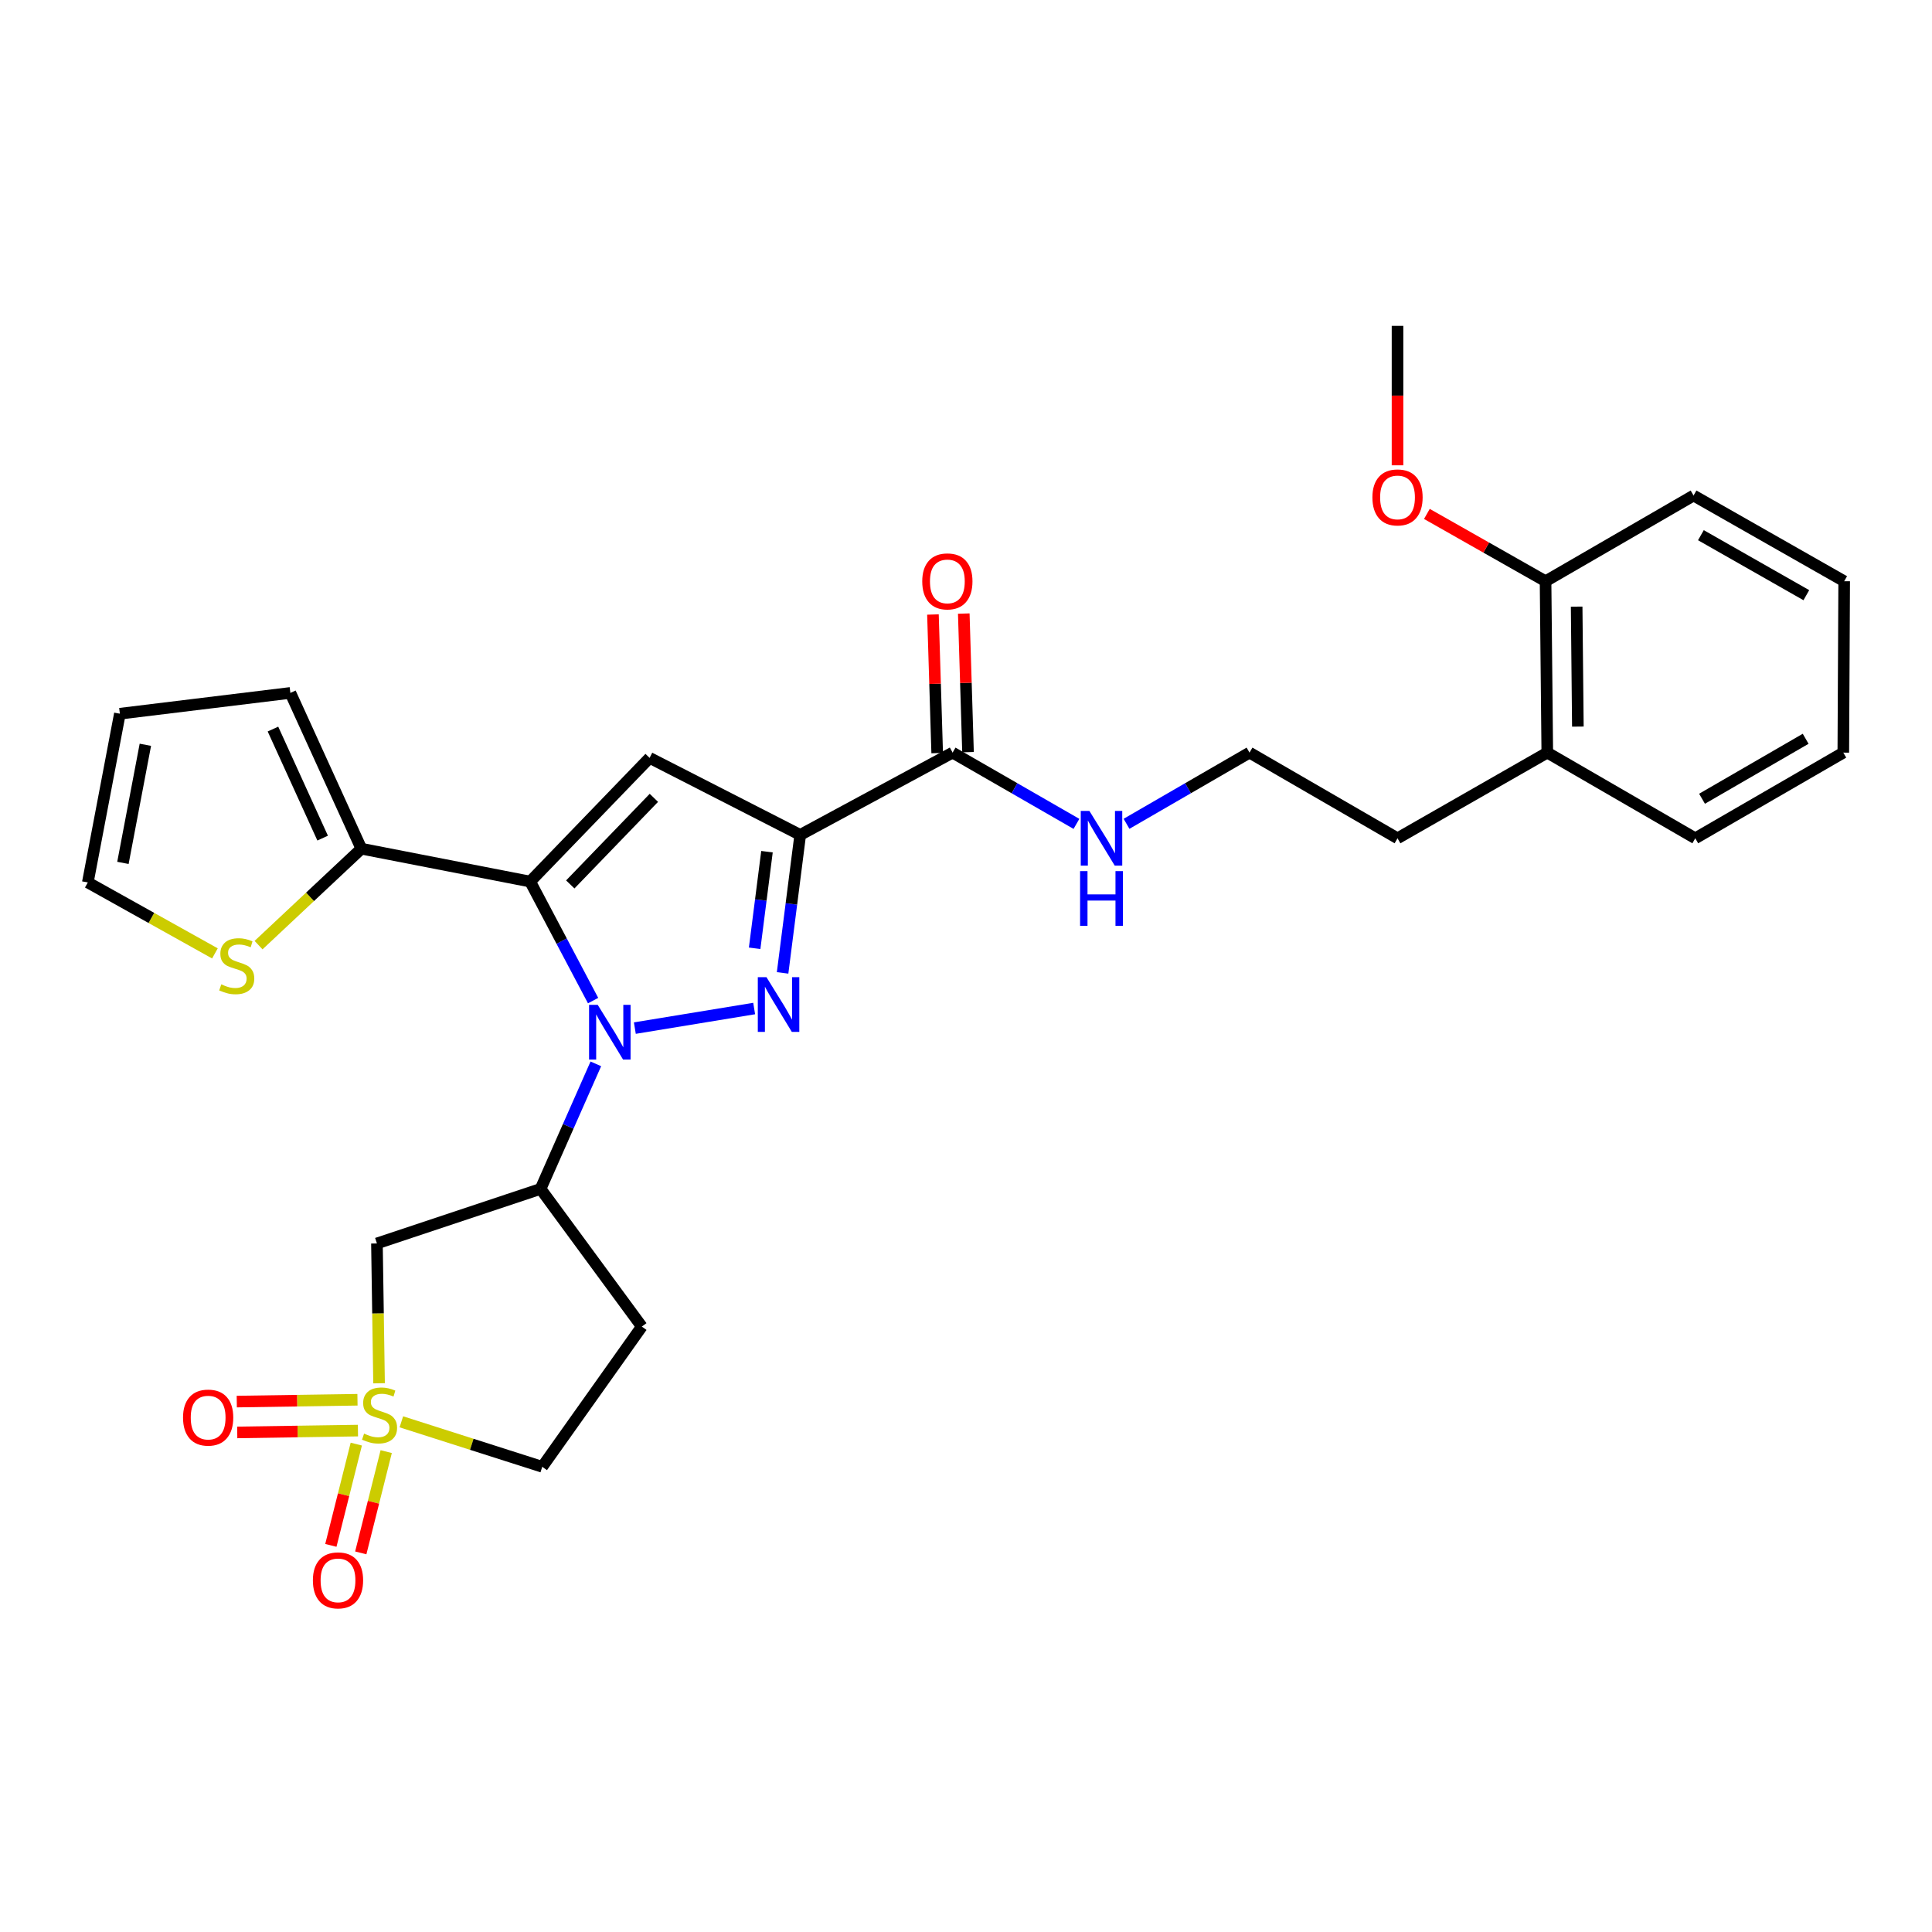 <?xml version='1.0' encoding='iso-8859-1'?>
<svg version='1.1' baseProfile='full'
              xmlns='http://www.w3.org/2000/svg'
                      xmlns:rdkit='http://www.rdkit.org/xml'
                      xmlns:xlink='http://www.w3.org/1999/xlink'
                  xml:space='preserve'
width='1000px' height='1000px' viewBox='0 0 1000 1000'>
<!-- END OF HEADER -->
<rect style='opacity:1.0;fill:#FFFFFF;stroke:none' width='1000' height='1000' x='0' y='0'> </rect>
<path class='bond-0' d='M 306.988,517.907 L 290.7,487.104' style='fill:none;fill-rule:evenodd;stroke:#0000FF;stroke-width:6px;stroke-linecap:butt;stroke-linejoin:miter;stroke-opacity:1' />
<path class='bond-0' d='M 290.7,487.104 L 274.412,456.3' style='fill:none;fill-rule:evenodd;stroke:#000000;stroke-width:6px;stroke-linecap:butt;stroke-linejoin:miter;stroke-opacity:1' />
<path class='bond-1' d='M 328.595,532.147 L 390.354,522.012' style='fill:none;fill-rule:evenodd;stroke:#0000FF;stroke-width:6px;stroke-linecap:butt;stroke-linejoin:miter;stroke-opacity:1' />
<path class='bond-5' d='M 308.405,550.649 L 294.104,583.007' style='fill:none;fill-rule:evenodd;stroke:#0000FF;stroke-width:6px;stroke-linecap:butt;stroke-linejoin:miter;stroke-opacity:1' />
<path class='bond-5' d='M 294.104,583.007 L 279.804,615.366' style='fill:none;fill-rule:evenodd;stroke:#000000;stroke-width:6px;stroke-linecap:butt;stroke-linejoin:miter;stroke-opacity:1' />
<path class='bond-4' d='M 274.412,456.3 L 336.235,392.27' style='fill:none;fill-rule:evenodd;stroke:#000000;stroke-width:6px;stroke-linecap:butt;stroke-linejoin:miter;stroke-opacity:1' />
<path class='bond-4' d='M 295.17,457.784 L 338.445,412.963' style='fill:none;fill-rule:evenodd;stroke:#000000;stroke-width:6px;stroke-linecap:butt;stroke-linejoin:miter;stroke-opacity:1' />
<path class='bond-7' d='M 274.412,456.3 L 187.04,439.282' style='fill:none;fill-rule:evenodd;stroke:#000000;stroke-width:6px;stroke-linecap:butt;stroke-linejoin:miter;stroke-opacity:1' />
<path class='bond-2' d='M 405.069,503.568 L 409.629,467.855' style='fill:none;fill-rule:evenodd;stroke:#0000FF;stroke-width:6px;stroke-linecap:butt;stroke-linejoin:miter;stroke-opacity:1' />
<path class='bond-2' d='M 409.629,467.855 L 414.189,432.143' style='fill:none;fill-rule:evenodd;stroke:#000000;stroke-width:6px;stroke-linecap:butt;stroke-linejoin:miter;stroke-opacity:1' />
<path class='bond-2' d='M 390.602,490.832 L 393.794,465.834' style='fill:none;fill-rule:evenodd;stroke:#0000FF;stroke-width:6px;stroke-linecap:butt;stroke-linejoin:miter;stroke-opacity:1' />
<path class='bond-2' d='M 393.794,465.834 L 396.986,440.835' style='fill:none;fill-rule:evenodd;stroke:#000000;stroke-width:6px;stroke-linecap:butt;stroke-linejoin:miter;stroke-opacity:1' />
<path class='bond-8' d='M 414.189,432.143 L 493.065,389.556' style='fill:none;fill-rule:evenodd;stroke:#000000;stroke-width:6px;stroke-linecap:butt;stroke-linejoin:miter;stroke-opacity:1' />
<path class='bond-29' d='M 414.189,432.143 L 336.235,392.27' style='fill:none;fill-rule:evenodd;stroke:#000000;stroke-width:6px;stroke-linecap:butt;stroke-linejoin:miter;stroke-opacity:1' />
<path class='bond-3' d='M 196.201,715.985 L 195.651,679.794' style='fill:none;fill-rule:evenodd;stroke:#CCCC00;stroke-width:6px;stroke-linecap:butt;stroke-linejoin:miter;stroke-opacity:1' />
<path class='bond-3' d='M 195.651,679.794 L 195.101,643.603' style='fill:none;fill-rule:evenodd;stroke:#000000;stroke-width:6px;stroke-linecap:butt;stroke-linejoin:miter;stroke-opacity:1' />
<path class='bond-10' d='M 184.417,747.465 L 177.834,773.674' style='fill:none;fill-rule:evenodd;stroke:#CCCC00;stroke-width:6px;stroke-linecap:butt;stroke-linejoin:miter;stroke-opacity:1' />
<path class='bond-10' d='M 177.834,773.674 L 171.251,799.883' style='fill:none;fill-rule:evenodd;stroke:#FF0000;stroke-width:6px;stroke-linecap:butt;stroke-linejoin:miter;stroke-opacity:1' />
<path class='bond-10' d='M 199.899,751.354 L 193.316,777.563' style='fill:none;fill-rule:evenodd;stroke:#CCCC00;stroke-width:6px;stroke-linecap:butt;stroke-linejoin:miter;stroke-opacity:1' />
<path class='bond-10' d='M 193.316,777.563 L 186.734,803.772' style='fill:none;fill-rule:evenodd;stroke:#FF0000;stroke-width:6px;stroke-linecap:butt;stroke-linejoin:miter;stroke-opacity:1' />
<path class='bond-11' d='M 185.031,724.513 L 153.792,724.985' style='fill:none;fill-rule:evenodd;stroke:#CCCC00;stroke-width:6px;stroke-linecap:butt;stroke-linejoin:miter;stroke-opacity:1' />
<path class='bond-11' d='M 153.792,724.985 L 122.553,725.456' style='fill:none;fill-rule:evenodd;stroke:#FF0000;stroke-width:6px;stroke-linecap:butt;stroke-linejoin:miter;stroke-opacity:1' />
<path class='bond-11' d='M 185.272,740.475 L 154.033,740.946' style='fill:none;fill-rule:evenodd;stroke:#CCCC00;stroke-width:6px;stroke-linecap:butt;stroke-linejoin:miter;stroke-opacity:1' />
<path class='bond-11' d='M 154.033,740.946 L 122.794,741.418' style='fill:none;fill-rule:evenodd;stroke:#FF0000;stroke-width:6px;stroke-linecap:butt;stroke-linejoin:miter;stroke-opacity:1' />
<path class='bond-30' d='M 207.74,735.928 L 244.202,747.57' style='fill:none;fill-rule:evenodd;stroke:#CCCC00;stroke-width:6px;stroke-linecap:butt;stroke-linejoin:miter;stroke-opacity:1' />
<path class='bond-30' d='M 244.202,747.57 L 280.665,759.213' style='fill:none;fill-rule:evenodd;stroke:#000000;stroke-width:6px;stroke-linecap:butt;stroke-linejoin:miter;stroke-opacity:1' />
<path class='bond-6' d='M 279.804,615.366 L 195.101,643.603' style='fill:none;fill-rule:evenodd;stroke:#000000;stroke-width:6px;stroke-linecap:butt;stroke-linejoin:miter;stroke-opacity:1' />
<path class='bond-12' d='M 279.804,615.366 L 332.199,686.633' style='fill:none;fill-rule:evenodd;stroke:#000000;stroke-width:6px;stroke-linecap:butt;stroke-linejoin:miter;stroke-opacity:1' />
<path class='bond-9' d='M 187.04,439.282 L 160.431,464.238' style='fill:none;fill-rule:evenodd;stroke:#000000;stroke-width:6px;stroke-linecap:butt;stroke-linejoin:miter;stroke-opacity:1' />
<path class='bond-9' d='M 160.431,464.238 L 133.822,489.193' style='fill:none;fill-rule:evenodd;stroke:#CCCC00;stroke-width:6px;stroke-linecap:butt;stroke-linejoin:miter;stroke-opacity:1' />
<path class='bond-14' d='M 187.04,439.282 L 150.298,358.65' style='fill:none;fill-rule:evenodd;stroke:#000000;stroke-width:6px;stroke-linecap:butt;stroke-linejoin:miter;stroke-opacity:1' />
<path class='bond-14' d='M 167.002,433.806 L 141.283,377.364' style='fill:none;fill-rule:evenodd;stroke:#000000;stroke-width:6px;stroke-linecap:butt;stroke-linejoin:miter;stroke-opacity:1' />
<path class='bond-16' d='M 501.043,389.312 L 499.946,353.446' style='fill:none;fill-rule:evenodd;stroke:#000000;stroke-width:6px;stroke-linecap:butt;stroke-linejoin:miter;stroke-opacity:1' />
<path class='bond-16' d='M 499.946,353.446 L 498.848,317.58' style='fill:none;fill-rule:evenodd;stroke:#FF0000;stroke-width:6px;stroke-linecap:butt;stroke-linejoin:miter;stroke-opacity:1' />
<path class='bond-16' d='M 485.087,389.8 L 483.99,353.934' style='fill:none;fill-rule:evenodd;stroke:#000000;stroke-width:6px;stroke-linecap:butt;stroke-linejoin:miter;stroke-opacity:1' />
<path class='bond-16' d='M 483.99,353.934 L 482.893,318.068' style='fill:none;fill-rule:evenodd;stroke:#FF0000;stroke-width:6px;stroke-linecap:butt;stroke-linejoin:miter;stroke-opacity:1' />
<path class='bond-18' d='M 493.065,389.556 L 525.117,407.998' style='fill:none;fill-rule:evenodd;stroke:#000000;stroke-width:6px;stroke-linecap:butt;stroke-linejoin:miter;stroke-opacity:1' />
<path class='bond-18' d='M 525.117,407.998 L 557.169,426.44' style='fill:none;fill-rule:evenodd;stroke:#0000FF;stroke-width:6px;stroke-linecap:butt;stroke-linejoin:miter;stroke-opacity:1' />
<path class='bond-15' d='M 111.244,493.481 L 78.349,475.117' style='fill:none;fill-rule:evenodd;stroke:#CCCC00;stroke-width:6px;stroke-linecap:butt;stroke-linejoin:miter;stroke-opacity:1' />
<path class='bond-15' d='M 78.349,475.117 L 45.455,456.753' style='fill:none;fill-rule:evenodd;stroke:#000000;stroke-width:6px;stroke-linecap:butt;stroke-linejoin:miter;stroke-opacity:1' />
<path class='bond-13' d='M 332.199,686.633 L 280.665,759.213' style='fill:none;fill-rule:evenodd;stroke:#000000;stroke-width:6px;stroke-linecap:butt;stroke-linejoin:miter;stroke-opacity:1' />
<path class='bond-17' d='M 150.298,358.65 L 62.047,369.416' style='fill:none;fill-rule:evenodd;stroke:#000000;stroke-width:6px;stroke-linecap:butt;stroke-linejoin:miter;stroke-opacity:1' />
<path class='bond-31' d='M 45.455,456.753 L 62.047,369.416' style='fill:none;fill-rule:evenodd;stroke:#000000;stroke-width:6px;stroke-linecap:butt;stroke-linejoin:miter;stroke-opacity:1' />
<path class='bond-31' d='M 63.626,446.632 L 75.241,385.496' style='fill:none;fill-rule:evenodd;stroke:#000000;stroke-width:6px;stroke-linecap:butt;stroke-linejoin:miter;stroke-opacity:1' />
<path class='bond-21' d='M 583.085,426.402 L 614.916,407.979' style='fill:none;fill-rule:evenodd;stroke:#0000FF;stroke-width:6px;stroke-linecap:butt;stroke-linejoin:miter;stroke-opacity:1' />
<path class='bond-21' d='M 614.916,407.979 L 646.747,389.556' style='fill:none;fill-rule:evenodd;stroke:#000000;stroke-width:6px;stroke-linecap:butt;stroke-linejoin:miter;stroke-opacity:1' />
<path class='bond-19' d='M 799.977,300.845 L 800.872,389.556' style='fill:none;fill-rule:evenodd;stroke:#000000;stroke-width:6px;stroke-linecap:butt;stroke-linejoin:miter;stroke-opacity:1' />
<path class='bond-19' d='M 816.073,313.99 L 816.7,376.088' style='fill:none;fill-rule:evenodd;stroke:#000000;stroke-width:6px;stroke-linecap:butt;stroke-linejoin:miter;stroke-opacity:1' />
<path class='bond-22' d='M 799.977,300.845 L 769.266,283.424' style='fill:none;fill-rule:evenodd;stroke:#000000;stroke-width:6px;stroke-linecap:butt;stroke-linejoin:miter;stroke-opacity:1' />
<path class='bond-22' d='M 769.266,283.424 L 738.555,266.004' style='fill:none;fill-rule:evenodd;stroke:#FF0000;stroke-width:6px;stroke-linecap:butt;stroke-linejoin:miter;stroke-opacity:1' />
<path class='bond-24' d='M 799.977,300.845 L 876.583,256.485' style='fill:none;fill-rule:evenodd;stroke:#000000;stroke-width:6px;stroke-linecap:butt;stroke-linejoin:miter;stroke-opacity:1' />
<path class='bond-20' d='M 800.872,389.556 L 723.353,433.899' style='fill:none;fill-rule:evenodd;stroke:#000000;stroke-width:6px;stroke-linecap:butt;stroke-linejoin:miter;stroke-opacity:1' />
<path class='bond-25' d='M 800.872,389.556 L 877.469,433.899' style='fill:none;fill-rule:evenodd;stroke:#000000;stroke-width:6px;stroke-linecap:butt;stroke-linejoin:miter;stroke-opacity:1' />
<path class='bond-23' d='M 646.747,389.556 L 723.353,433.899' style='fill:none;fill-rule:evenodd;stroke:#000000;stroke-width:6px;stroke-linecap:butt;stroke-linejoin:miter;stroke-opacity:1' />
<path class='bond-26' d='M 723.353,240.842 L 723.353,204.756' style='fill:none;fill-rule:evenodd;stroke:#FF0000;stroke-width:6px;stroke-linecap:butt;stroke-linejoin:miter;stroke-opacity:1' />
<path class='bond-26' d='M 723.353,204.756 L 723.353,168.669' style='fill:none;fill-rule:evenodd;stroke:#000000;stroke-width:6px;stroke-linecap:butt;stroke-linejoin:miter;stroke-opacity:1' />
<path class='bond-32' d='M 876.583,256.485 L 954.545,300.845' style='fill:none;fill-rule:evenodd;stroke:#000000;stroke-width:6px;stroke-linecap:butt;stroke-linejoin:miter;stroke-opacity:1' />
<path class='bond-32' d='M 880.383,277.013 L 934.957,308.065' style='fill:none;fill-rule:evenodd;stroke:#000000;stroke-width:6px;stroke-linecap:butt;stroke-linejoin:miter;stroke-opacity:1' />
<path class='bond-28' d='M 877.469,433.899 L 954.093,389.556' style='fill:none;fill-rule:evenodd;stroke:#000000;stroke-width:6px;stroke-linecap:butt;stroke-linejoin:miter;stroke-opacity:1' />
<path class='bond-28' d='M 880.967,413.431 L 934.604,382.391' style='fill:none;fill-rule:evenodd;stroke:#000000;stroke-width:6px;stroke-linecap:butt;stroke-linejoin:miter;stroke-opacity:1' />
<path class='bond-27' d='M 954.545,300.845 L 954.093,389.556' style='fill:none;fill-rule:evenodd;stroke:#000000;stroke-width:6px;stroke-linecap:butt;stroke-linejoin:miter;stroke-opacity:1' />
<path  class='atom-0' d='M 309.382 520.112
L 318.662 535.112
Q 319.582 536.592, 321.062 539.272
Q 322.542 541.952, 322.622 542.112
L 322.622 520.112
L 326.382 520.112
L 326.382 548.432
L 322.502 548.432
L 312.542 532.032
Q 311.382 530.112, 310.142 527.912
Q 308.942 525.712, 308.582 525.032
L 308.582 548.432
L 304.902 548.432
L 304.902 520.112
L 309.382 520.112
' fill='#0000FF'/>
<path  class='atom-2' d='M 396.719 505.781
L 405.999 520.781
Q 406.919 522.261, 408.399 524.941
Q 409.879 527.621, 409.959 527.781
L 409.959 505.781
L 413.719 505.781
L 413.719 534.101
L 409.839 534.101
L 399.879 517.701
Q 398.719 515.781, 397.479 513.581
Q 396.279 511.381, 395.919 510.701
L 395.919 534.101
L 392.239 534.101
L 392.239 505.781
L 396.719 505.781
' fill='#0000FF'/>
<path  class='atom-4' d='M 188.449 742.043
Q 188.769 742.163, 190.089 742.723
Q 191.409 743.283, 192.849 743.643
Q 194.329 743.963, 195.769 743.963
Q 198.449 743.963, 200.009 742.683
Q 201.569 741.363, 201.569 739.083
Q 201.569 737.523, 200.769 736.563
Q 200.009 735.603, 198.809 735.083
Q 197.609 734.563, 195.609 733.963
Q 193.089 733.203, 191.569 732.483
Q 190.089 731.763, 189.009 730.243
Q 187.969 728.723, 187.969 726.163
Q 187.969 722.603, 190.369 720.403
Q 192.809 718.203, 197.609 718.203
Q 200.889 718.203, 204.609 719.763
L 203.689 722.843
Q 200.289 721.443, 197.729 721.443
Q 194.969 721.443, 193.449 722.603
Q 191.929 723.723, 191.969 725.683
Q 191.969 727.203, 192.729 728.123
Q 193.529 729.043, 194.649 729.563
Q 195.809 730.083, 197.729 730.683
Q 200.289 731.483, 201.809 732.283
Q 203.329 733.083, 204.409 734.723
Q 205.529 736.323, 205.529 739.083
Q 205.529 743.003, 202.889 745.123
Q 200.289 747.203, 195.929 747.203
Q 193.409 747.203, 191.489 746.643
Q 189.609 746.123, 187.369 745.203
L 188.449 742.043
' fill='#CCCC00'/>
<path  class='atom-10' d='M 114.531 509.503
Q 114.851 509.623, 116.171 510.183
Q 117.491 510.743, 118.931 511.103
Q 120.411 511.423, 121.851 511.423
Q 124.531 511.423, 126.091 510.143
Q 127.651 508.823, 127.651 506.543
Q 127.651 504.983, 126.851 504.023
Q 126.091 503.063, 124.891 502.543
Q 123.691 502.023, 121.691 501.423
Q 119.171 500.663, 117.651 499.943
Q 116.171 499.223, 115.091 497.703
Q 114.051 496.183, 114.051 493.623
Q 114.051 490.063, 116.451 487.863
Q 118.891 485.663, 123.691 485.663
Q 126.971 485.663, 130.691 487.223
L 129.771 490.303
Q 126.371 488.903, 123.811 488.903
Q 121.051 488.903, 119.531 490.063
Q 118.011 491.183, 118.051 493.143
Q 118.051 494.663, 118.811 495.583
Q 119.611 496.503, 120.731 497.023
Q 121.891 497.543, 123.811 498.143
Q 126.371 498.943, 127.891 499.743
Q 129.411 500.543, 130.491 502.183
Q 131.611 503.783, 131.611 506.543
Q 131.611 510.463, 128.971 512.583
Q 126.371 514.663, 122.011 514.663
Q 119.491 514.663, 117.571 514.103
Q 115.691 513.583, 113.451 512.663
L 114.531 509.503
' fill='#CCCC00'/>
<path  class='atom-11' d='M 161.952 817.993
Q 161.952 811.193, 165.312 807.393
Q 168.672 803.593, 174.952 803.593
Q 181.232 803.593, 184.592 807.393
Q 187.952 811.193, 187.952 817.993
Q 187.952 824.873, 184.552 828.793
Q 181.152 832.673, 174.952 832.673
Q 168.712 832.673, 165.312 828.793
Q 161.952 824.913, 161.952 817.993
M 174.952 829.473
Q 179.272 829.473, 181.592 826.593
Q 183.952 823.673, 183.952 817.993
Q 183.952 812.433, 181.592 809.633
Q 179.272 806.793, 174.952 806.793
Q 170.632 806.793, 168.272 809.593
Q 165.952 812.393, 165.952 817.993
Q 165.952 823.713, 168.272 826.593
Q 170.632 829.473, 174.952 829.473
' fill='#FF0000'/>
<path  class='atom-12' d='M 94.738 733.742
Q 94.738 726.942, 98.098 723.142
Q 101.458 719.342, 107.738 719.342
Q 114.018 719.342, 117.378 723.142
Q 120.738 726.942, 120.738 733.742
Q 120.738 740.622, 117.338 744.542
Q 113.938 748.422, 107.738 748.422
Q 101.498 748.422, 98.098 744.542
Q 94.738 740.662, 94.738 733.742
M 107.738 745.222
Q 112.058 745.222, 114.378 742.342
Q 116.738 739.422, 116.738 733.742
Q 116.738 728.182, 114.378 725.382
Q 112.058 722.542, 107.738 722.542
Q 103.418 722.542, 101.058 725.342
Q 98.738 728.142, 98.738 733.742
Q 98.738 739.462, 101.058 742.342
Q 103.418 745.222, 107.738 745.222
' fill='#FF0000'/>
<path  class='atom-17' d='M 477.351 300.925
Q 477.351 294.125, 480.711 290.325
Q 484.071 286.525, 490.351 286.525
Q 496.631 286.525, 499.991 290.325
Q 503.351 294.125, 503.351 300.925
Q 503.351 307.805, 499.951 311.725
Q 496.551 315.605, 490.351 315.605
Q 484.111 315.605, 480.711 311.725
Q 477.351 307.845, 477.351 300.925
M 490.351 312.405
Q 494.671 312.405, 496.991 309.525
Q 499.351 306.605, 499.351 300.925
Q 499.351 295.365, 496.991 292.565
Q 494.671 289.725, 490.351 289.725
Q 486.031 289.725, 483.671 292.525
Q 481.351 295.325, 481.351 300.925
Q 481.351 306.645, 483.671 309.525
Q 486.031 312.405, 490.351 312.405
' fill='#FF0000'/>
<path  class='atom-19' d='M 563.872 419.739
L 573.152 434.739
Q 574.072 436.219, 575.552 438.899
Q 577.032 441.579, 577.112 441.739
L 577.112 419.739
L 580.872 419.739
L 580.872 448.059
L 576.992 448.059
L 567.032 431.659
Q 565.872 429.739, 564.632 427.539
Q 563.432 425.339, 563.072 424.659
L 563.072 448.059
L 559.392 448.059
L 559.392 419.739
L 563.872 419.739
' fill='#0000FF'/>
<path  class='atom-19' d='M 559.052 450.891
L 562.892 450.891
L 562.892 462.931
L 577.372 462.931
L 577.372 450.891
L 581.212 450.891
L 581.212 479.211
L 577.372 479.211
L 577.372 466.131
L 562.892 466.131
L 562.892 479.211
L 559.052 479.211
L 559.052 450.891
' fill='#0000FF'/>
<path  class='atom-23' d='M 710.353 257.46
Q 710.353 250.66, 713.713 246.86
Q 717.073 243.06, 723.353 243.06
Q 729.633 243.06, 732.993 246.86
Q 736.353 250.66, 736.353 257.46
Q 736.353 264.34, 732.953 268.26
Q 729.553 272.14, 723.353 272.14
Q 717.113 272.14, 713.713 268.26
Q 710.353 264.38, 710.353 257.46
M 723.353 268.94
Q 727.673 268.94, 729.993 266.06
Q 732.353 263.14, 732.353 257.46
Q 732.353 251.9, 729.993 249.1
Q 727.673 246.26, 723.353 246.26
Q 719.033 246.26, 716.673 249.06
Q 714.353 251.86, 714.353 257.46
Q 714.353 263.18, 716.673 266.06
Q 719.033 268.94, 723.353 268.94
' fill='#FF0000'/>
</svg>
